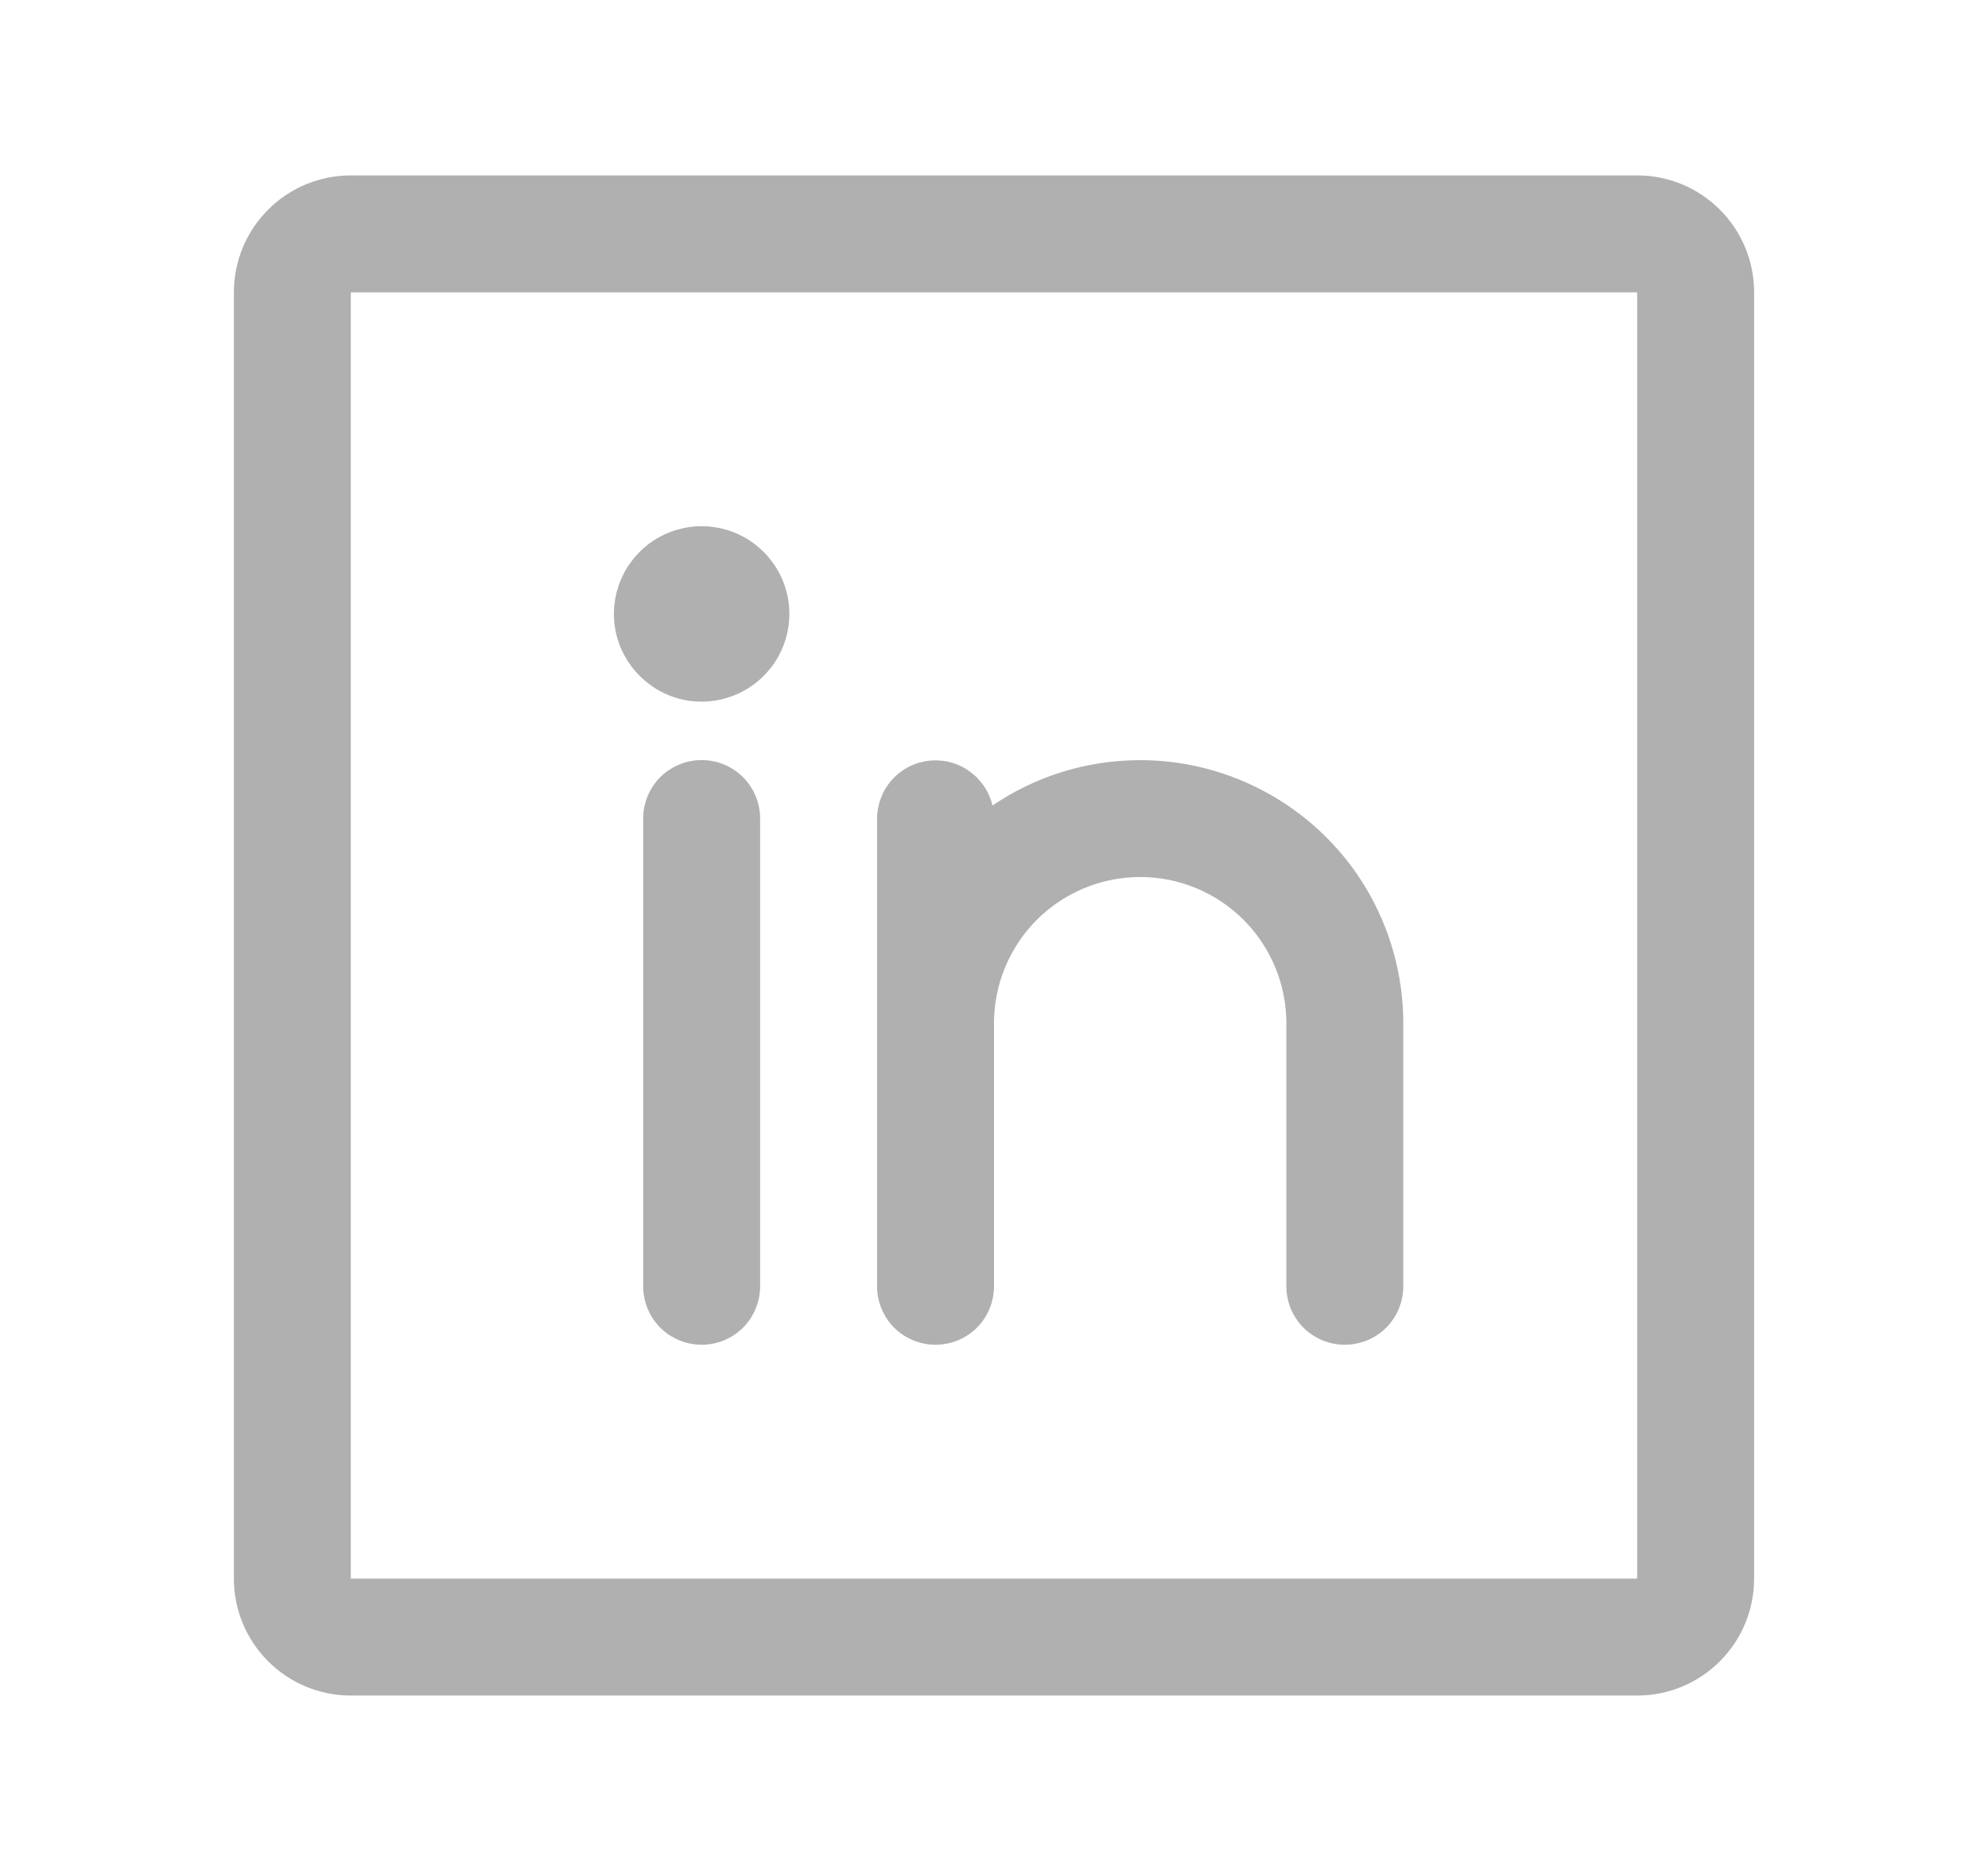 <svg width="17" height="16" viewBox="0 0 17 16" fill="none" xmlns="http://www.w3.org/2000/svg">
<path d="M14 1.5H3C2.735 1.5 2.48 1.605 2.293 1.793C2.105 1.98 2 2.235 2 2.5V13.5C2 13.765 2.105 14.02 2.293 14.207C2.48 14.395 2.735 14.5 3 14.5H14C14.265 14.5 14.52 14.395 14.707 14.207C14.895 14.02 15 13.765 15 13.5V2.5C15 2.235 14.895 1.98 14.707 1.793C14.52 1.605 14.265 1.5 14 1.5ZM14 13.5H3V2.5H14V13.5ZM6.5 7V11C6.5 11.133 6.447 11.26 6.354 11.354C6.26 11.447 6.133 11.5 6 11.5C5.867 11.5 5.74 11.447 5.646 11.354C5.553 11.26 5.5 11.133 5.5 11V7C5.5 6.867 5.553 6.74 5.646 6.646C5.74 6.553 5.867 6.5 6 6.5C6.133 6.5 6.26 6.553 6.354 6.646C6.447 6.74 6.5 6.867 6.5 7ZM12 8.75V11C12 11.133 11.947 11.26 11.854 11.354C11.76 11.447 11.633 11.5 11.5 11.5C11.367 11.5 11.24 11.447 11.146 11.354C11.053 11.26 11 11.133 11 11V8.75C11 8.418 10.868 8.101 10.634 7.866C10.399 7.632 10.082 7.5 9.75 7.5C9.418 7.5 9.101 7.632 8.866 7.866C8.632 8.101 8.5 8.418 8.5 8.75V11C8.5 11.133 8.447 11.26 8.354 11.354C8.26 11.447 8.133 11.5 8 11.5C7.867 11.5 7.74 11.447 7.646 11.354C7.553 11.26 7.5 11.133 7.5 11V7C7.501 6.878 7.546 6.76 7.628 6.668C7.71 6.577 7.822 6.519 7.944 6.506C8.066 6.492 8.188 6.523 8.288 6.594C8.388 6.665 8.459 6.769 8.487 6.889C8.825 6.659 9.219 6.526 9.628 6.504C10.036 6.482 10.442 6.571 10.803 6.763C11.165 6.954 11.467 7.24 11.678 7.59C11.888 7.94 12 8.341 12 8.75ZM6.75 5.25C6.75 5.398 6.706 5.543 6.624 5.667C6.541 5.79 6.424 5.886 6.287 5.943C6.15 6 5.999 6.015 5.854 5.986C5.708 5.957 5.575 5.885 5.47 5.78C5.365 5.675 5.293 5.542 5.264 5.396C5.235 5.251 5.25 5.1 5.307 4.963C5.364 4.826 5.46 4.709 5.583 4.626C5.707 4.544 5.852 4.5 6 4.5C6.199 4.5 6.39 4.579 6.53 4.72C6.671 4.86 6.75 5.051 6.75 5.25Z" fill="#B0B0B0"/>
</svg>

